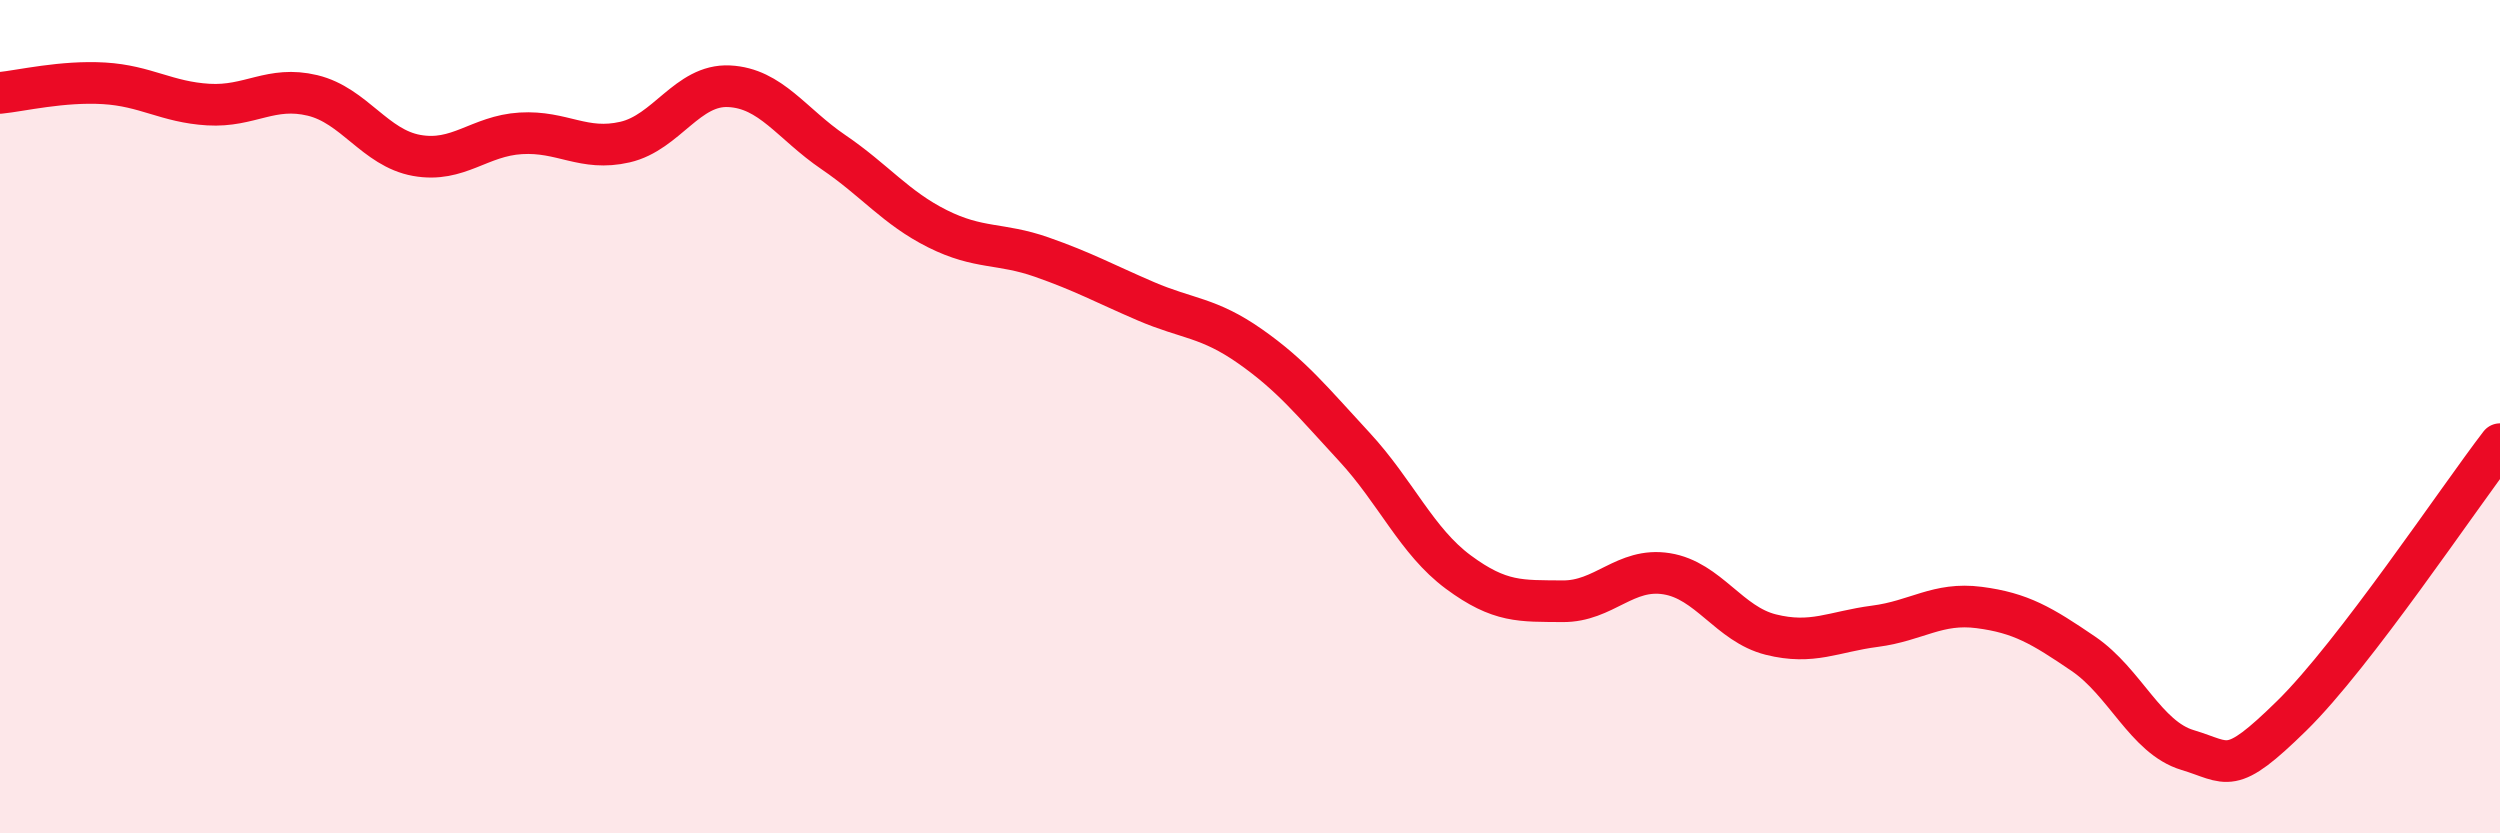 
    <svg width="60" height="20" viewBox="0 0 60 20" xmlns="http://www.w3.org/2000/svg">
      <path
        d="M 0,2.23 C 0.5,2.18 1.5,1.94 2.5,2 C 3.5,2.06 4,2.45 5,2.51 C 6,2.57 6.5,2.05 7.5,2.29 C 8.5,2.53 9,3.55 10,3.73 C 11,3.91 11.5,3.26 12.5,3.2 C 13.5,3.14 14,3.64 15,3.41 C 16,3.18 16.5,2.02 17.5,2.07 C 18.5,2.12 19,2.97 20,3.65 C 21,4.33 21.5,4.99 22.5,5.49 C 23.5,5.99 24,5.82 25,6.17 C 26,6.52 26.5,6.8 27.5,7.23 C 28.5,7.66 29,7.61 30,8.31 C 31,9.01 31.5,9.64 32.5,10.72 C 33.5,11.8 34,12.99 35,13.73 C 36,14.47 36.5,14.42 37.5,14.43 C 38.5,14.44 39,13.61 40,13.77 C 41,13.93 41.5,14.98 42.5,15.23 C 43.5,15.48 44,15.16 45,15.03 C 46,14.9 46.5,14.45 47.5,14.58 C 48.5,14.71 49,15.01 50,15.69 C 51,16.37 51.5,17.7 52.5,18 C 53.5,18.3 53.5,18.65 55,17.18 C 56.5,15.71 59,11.96 60,10.66L60 20L0 20Z"
        fill="#EB0A25"
        opacity="0.1"
        stroke-linecap="round"
        stroke-linejoin="round"
      />
      <path
        d="M 0,2.23 C 0.5,2.18 1.5,1.94 2.5,2 C 3.5,2.06 4,2.45 5,2.51 C 6,2.57 6.5,2.05 7.5,2.29 C 8.5,2.53 9,3.55 10,3.73 C 11,3.91 11.5,3.26 12.5,3.2 C 13.5,3.14 14,3.64 15,3.41 C 16,3.18 16.5,2.02 17.5,2.07 C 18.5,2.12 19,2.97 20,3.65 C 21,4.33 21.5,4.99 22.5,5.49 C 23.5,5.99 24,5.82 25,6.17 C 26,6.52 26.5,6.8 27.5,7.23 C 28.5,7.66 29,7.61 30,8.31 C 31,9.01 31.5,9.64 32.5,10.72 C 33.5,11.8 34,12.99 35,13.73 C 36,14.47 36.5,14.42 37.5,14.43 C 38.5,14.44 39,13.61 40,13.77 C 41,13.93 41.5,14.98 42.5,15.23 C 43.5,15.48 44,15.16 45,15.03 C 46,14.9 46.5,14.45 47.5,14.58 C 48.5,14.71 49,15.01 50,15.69 C 51,16.37 51.5,17.7 52.5,18 C 53.5,18.3 53.5,18.65 55,17.18 C 56.5,15.71 59,11.96 60,10.66"
        stroke="#EB0A25"
        stroke-width="1"
        fill="none"
        stroke-linecap="round"
        stroke-linejoin="round"
      />
    </svg>
  